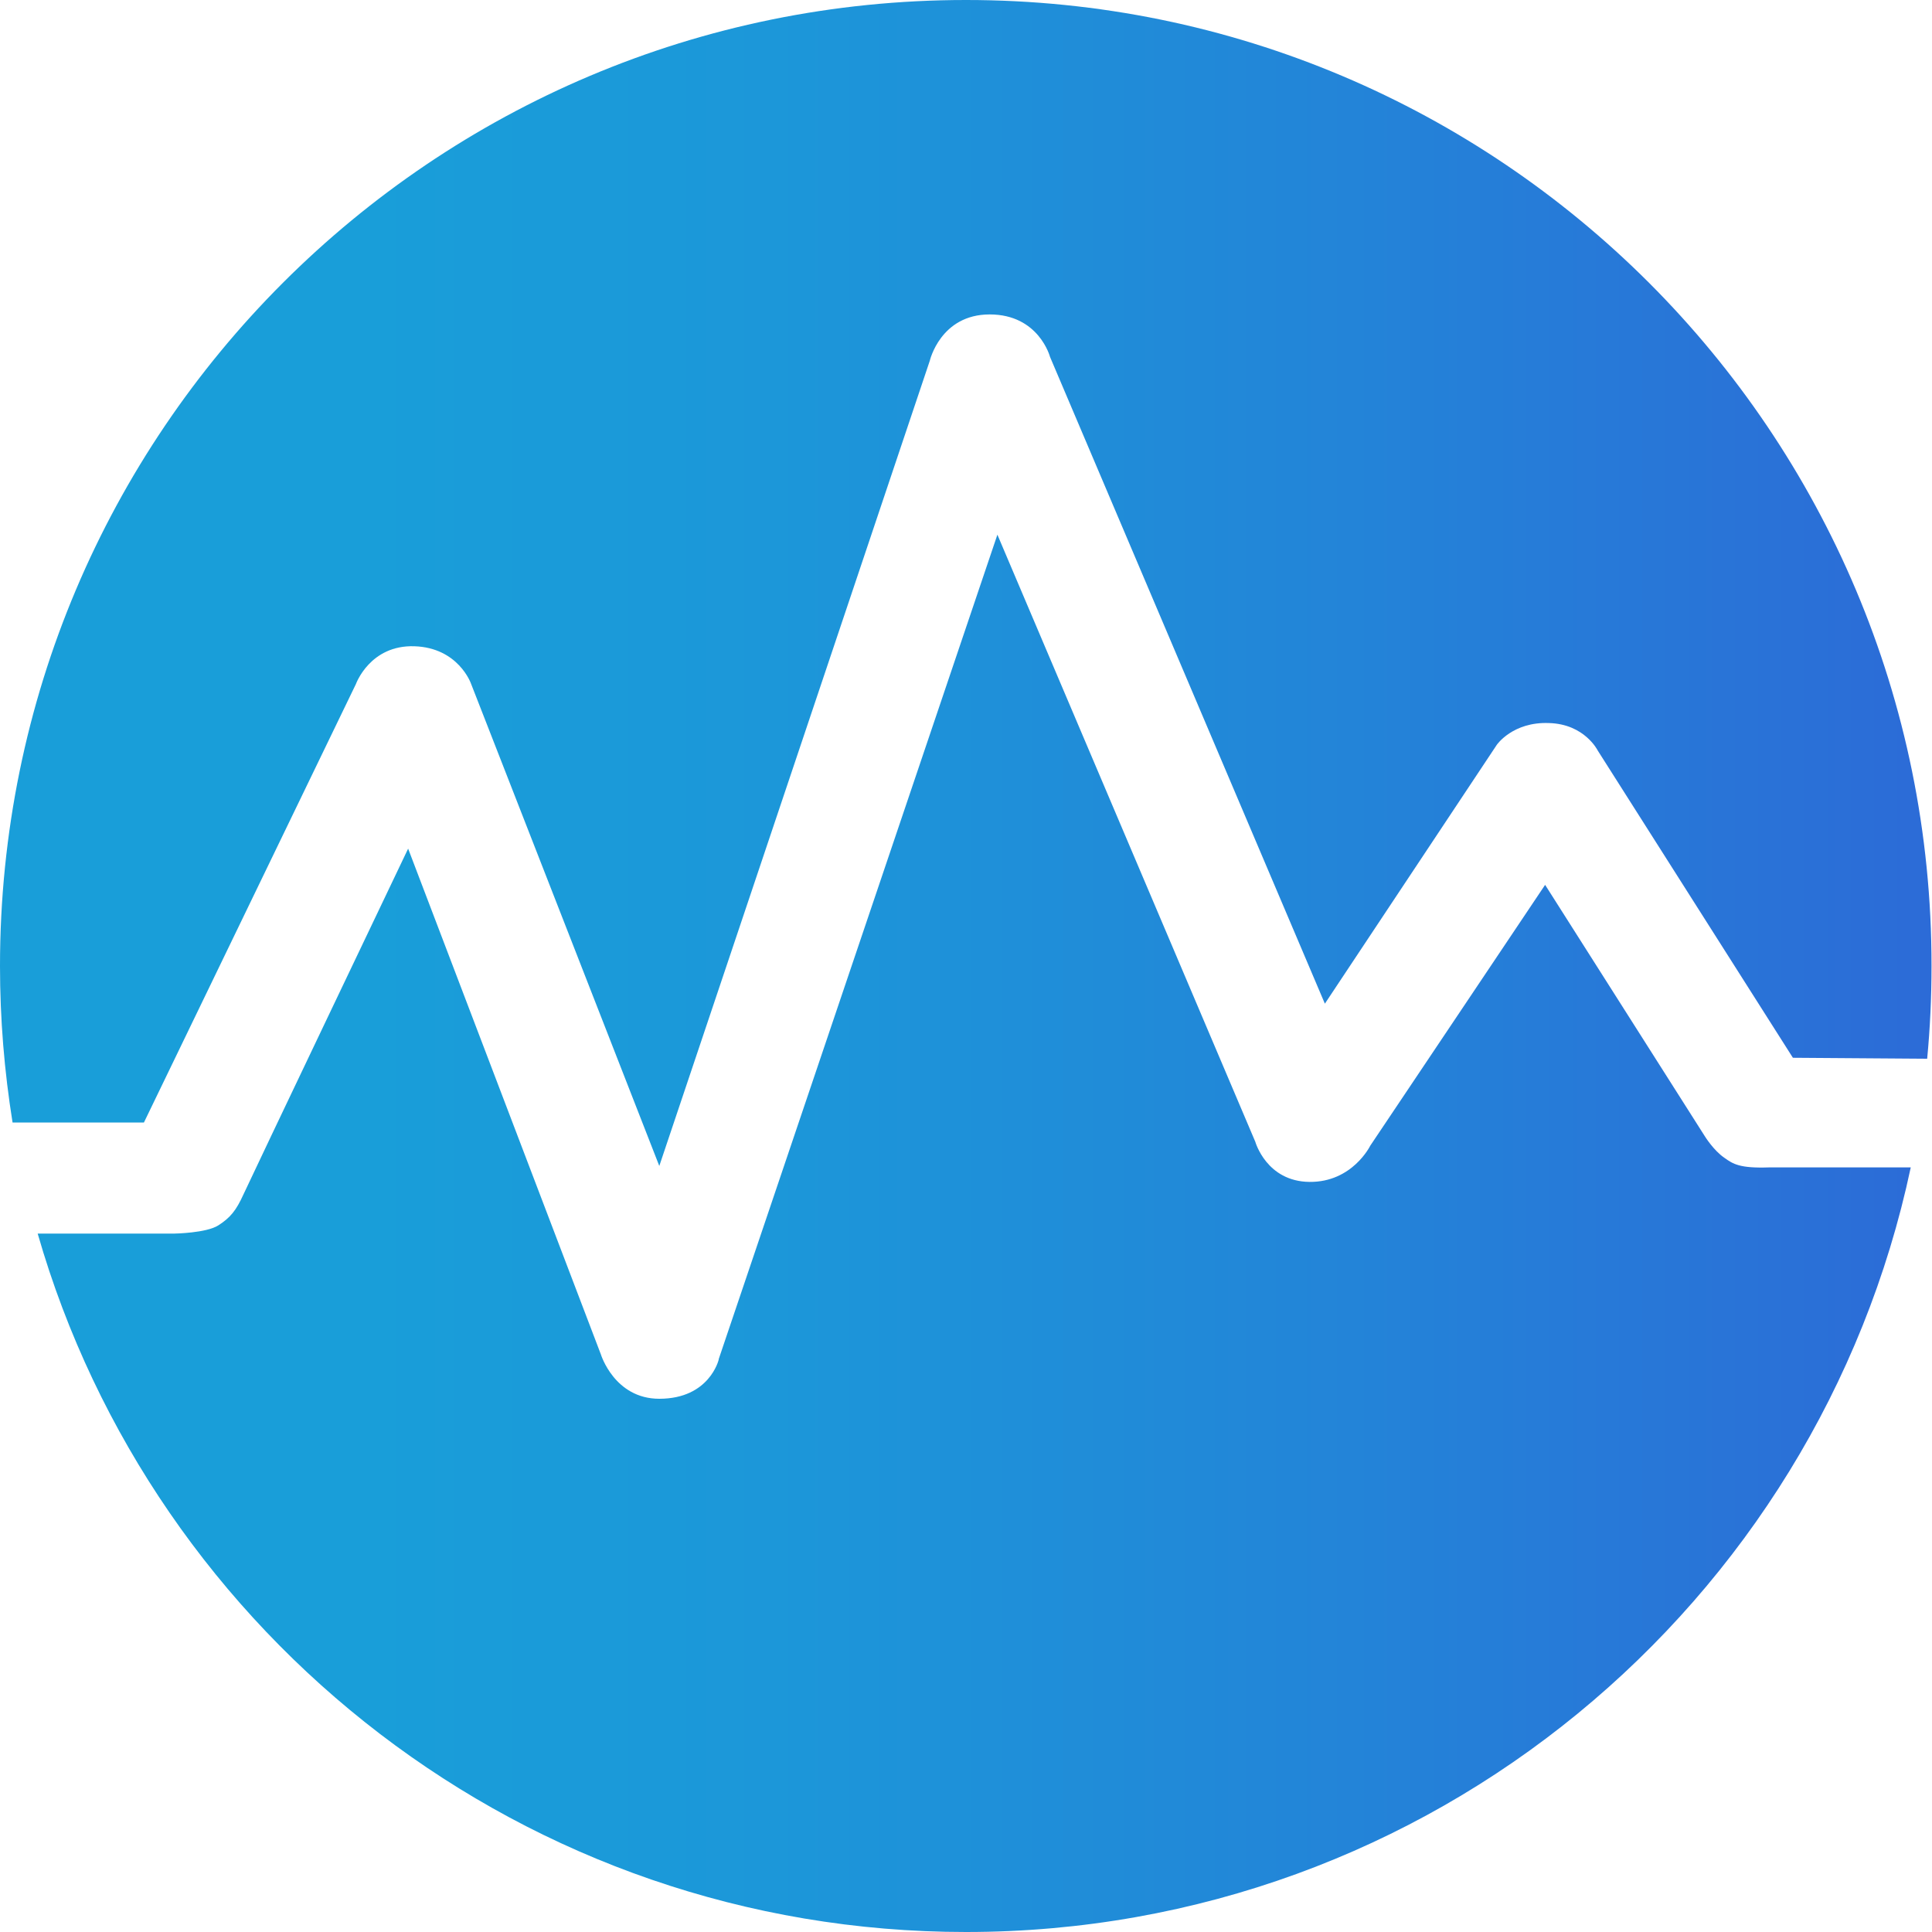 <?xml version="1.0" encoding="UTF-8"?> <svg xmlns="http://www.w3.org/2000/svg" id="uuid-38e4a887-96a7-4ba5-89c0-1c9eb2fc2c13" viewBox="0 0 40 40"><defs><linearGradient id="uuid-b5e7d146-415b-4bf3-8cc3-04a6b01acd58" x1="0" y1="22" x2="40" y2="22" gradientTransform="matrix(1 0 0 -1 0 42)" gradientUnits="userSpaceOnUse"><stop offset="0" stop-color="#199ed9"></stop><stop offset=".19" stop-color="#199ed9"></stop><stop offset=".4" stop-color="#1c97d9"></stop><stop offset=".7" stop-color="#2384d8"></stop><stop offset="1" stop-color="#2c6bd7"></stop></linearGradient></defs><path d="M14.88 28.15s-.19.81-1.23.81c-.93 0-1.21-.92-1.21-.92L8.45 17.57s-3.26 6.83-3.41 7.16c-.15.33-.27.48-.52.64-.25.16-.91.17-.91.17H.78C3.18 33.89 10.88 40 20 40c9.61 0 17.64-6.78 19.56-15.83h-2.94c-.6.02-.74-.07-.92-.2-.22-.15-.4-.44-.4-.44l-3.31-5.21-3.62 5.4s-.37.76-1.26.75c-.89-.01-1.12-.83-1.12-.83l-5.34-12.57-5.77 17.07ZM0 20c0 1.1.09 2.18.26 3.24h2.72l4.39-9.08s.29-.81 1.21-.78c.91.03 1.17.77 1.17.77l3.9 9.99 5.6-16.67s.22-.96 1.24-.96 1.25.88 1.25.88l5.69 13.39 3.56-5.36s.33-.48 1.08-.45c.74.02 1.01.57 1.01.57l4.04 6.36 2.78.02c.06-.63.09-1.27.09-1.92C40 8.95 31.05 0 20 0S0 8.95 0 20Z" fill="url(#uuid-b5e7d146-415b-4bf3-8cc3-04a6b01acd58)"></path></svg> 
